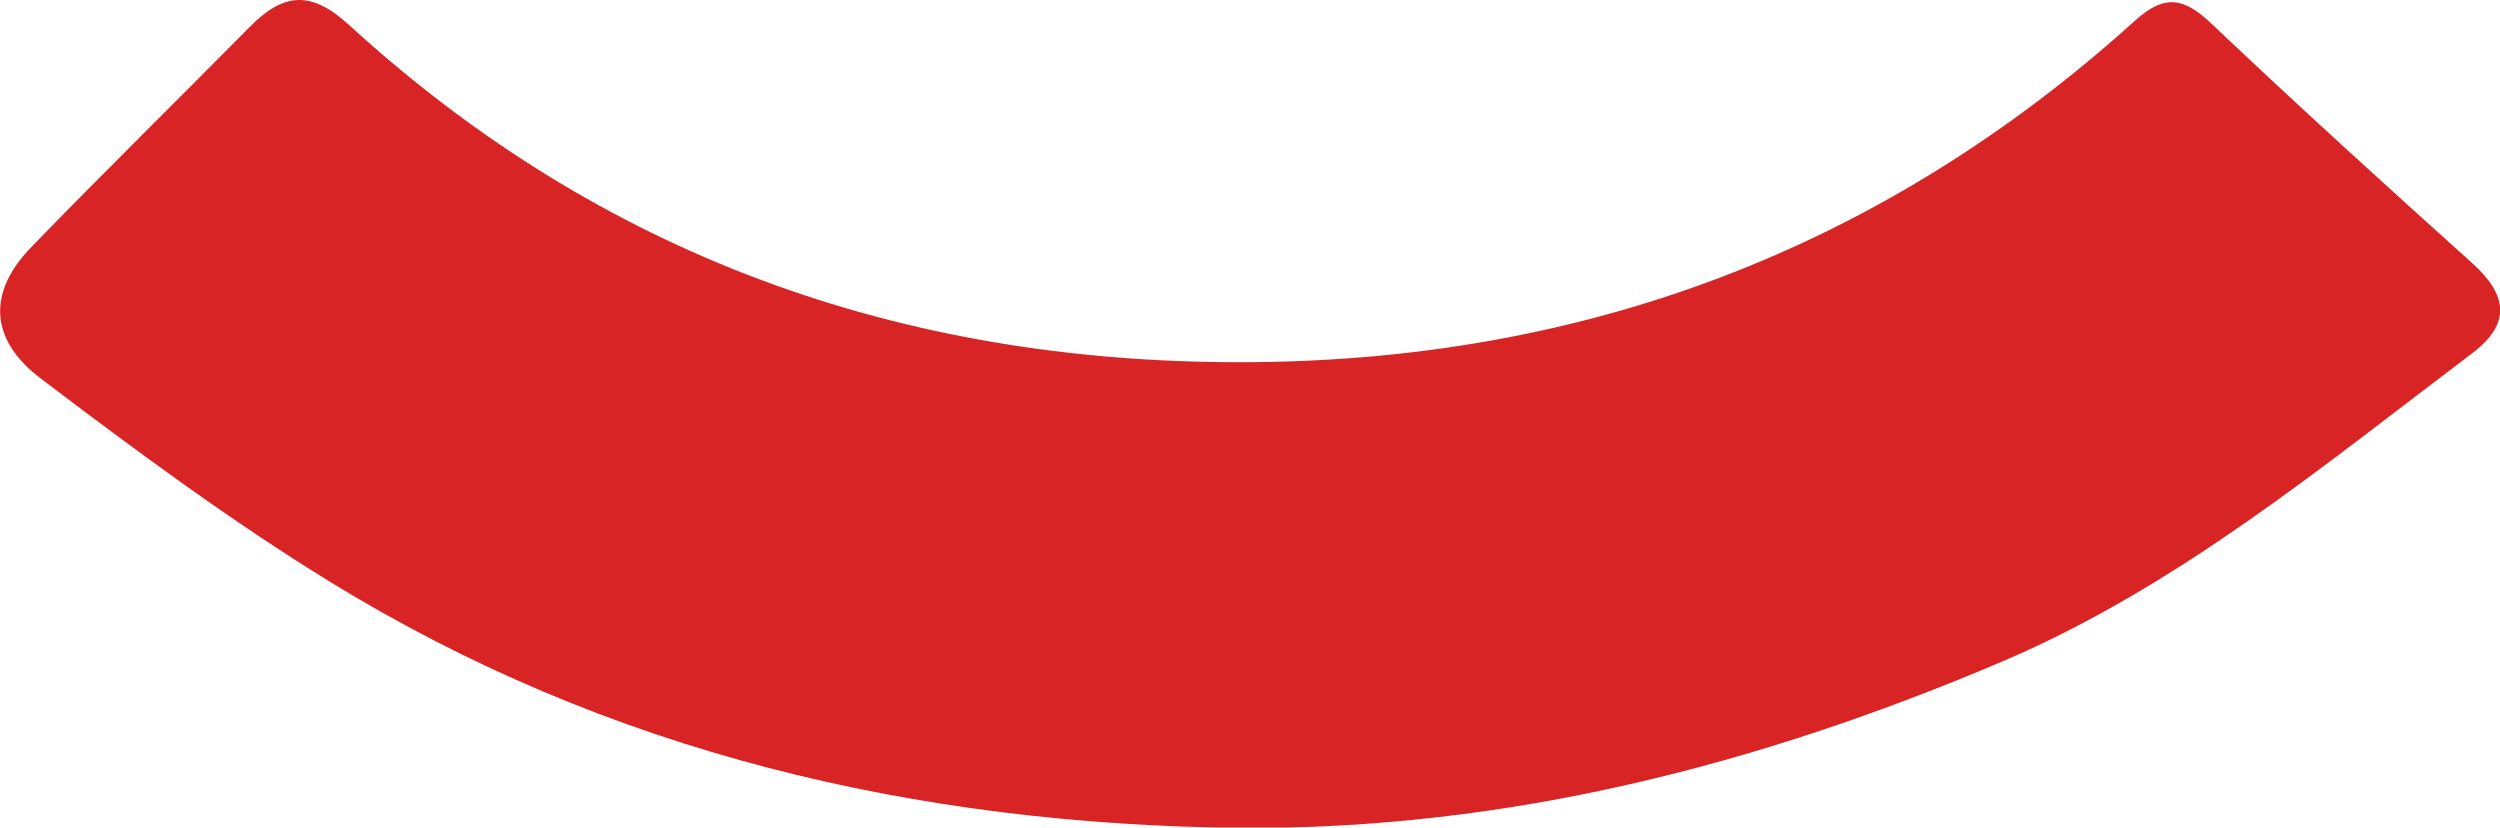 <svg xmlns="http://www.w3.org/2000/svg" viewBox="0 0 190.23 62.97"><title>Asset 1</title><g id="Layer_2" data-name="Layer 2"><g id="Layer_1-2" data-name="Layer 1"><path d="M94.41,63c-24.72-.27-48.11-5.7-69.33-18.75-7.6-4.67-14.79-10-21.93-15.41-4-3-4.11-6.63-.72-10.09C7.9,13.11,13.49,7.63,19,2.05,21.51-.5,23.61-.8,26.55,1.89c19.16,17.54,41.93,25.69,67.8,25.67,26,0,48.81-8.54,68.12-26,2.31-2.09,3.78-1.69,5.86.29C174.81,8,181.42,14,188.09,20c2.74,2.46,3,4.64,0,6.9-11.38,8.59-22.38,17.73-35.7,23.42C133.83,58.22,114.69,63.12,94.41,63Z" style="fill:#d92425"/></g></g></svg>